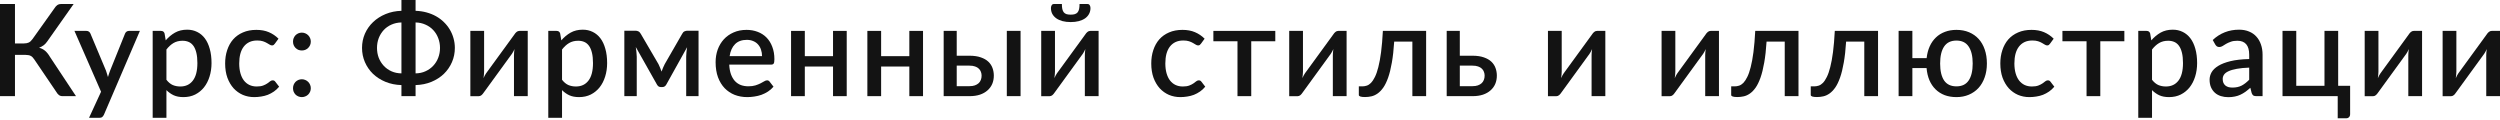 <?xml version="1.0" encoding="UTF-8"?> <svg xmlns="http://www.w3.org/2000/svg" width="1251" height="60" viewBox="0 0 1251 60" fill="none"> <path d="M38.029 48.112H31.274C30.549 48.112 29.941 47.92 29.45 47.536C28.959 47.152 28.5 46.586 28.073 45.839L17.158 29.738C16.88 29.311 16.603 28.959 16.326 28.682C16.048 28.383 15.739 28.148 15.397 27.977C15.056 27.785 14.672 27.657 14.245 27.593C13.818 27.508 13.338 27.465 12.804 27.465H7.491V48.112H0V2.017H7.491V21.735H12.004C12.943 21.735 13.733 21.586 14.373 21.287C15.013 20.988 15.643 20.412 16.262 19.559L27.305 4.065C27.668 3.468 28.105 2.977 28.618 2.593C29.151 2.209 29.781 2.017 30.506 2.017H36.844L23.656 20.711C23.122 21.501 22.514 22.151 21.831 22.664C21.148 23.176 20.391 23.581 19.559 23.88C20.754 24.2 21.767 24.723 22.6 25.449C23.453 26.174 24.253 27.177 25 28.458L38.029 48.112Z" fill="#131313"></path> <path d="M69.999 15.461L52.008 57.395C51.774 57.886 51.486 58.27 51.144 58.548C50.824 58.825 50.323 58.964 49.64 58.964H44.55L50.568 45.903L37.252 15.461H43.237C43.814 15.461 44.251 15.6 44.55 15.877C44.87 16.133 45.105 16.443 45.254 16.806L53.033 35.34C53.225 35.873 53.396 36.407 53.545 36.94C53.716 37.453 53.876 37.986 54.025 38.541C54.196 37.986 54.367 37.442 54.537 36.908C54.708 36.375 54.9 35.841 55.114 35.308L62.572 16.806C62.721 16.422 62.967 16.101 63.308 15.845C63.671 15.589 64.066 15.461 64.493 15.461H69.999Z" fill="#131313"></path> <path d="M83.281 39.917C84.241 41.155 85.287 42.03 86.418 42.542C87.57 43.033 88.84 43.279 90.227 43.279C92.916 43.279 95.007 42.297 96.501 40.334C98.016 38.37 98.774 35.447 98.774 31.563C98.774 29.557 98.603 27.849 98.262 26.441C97.92 25.011 97.429 23.848 96.789 22.952C96.149 22.055 95.37 21.404 94.452 20.999C93.535 20.594 92.5 20.391 91.347 20.391C89.597 20.391 88.082 20.775 86.802 21.543C85.543 22.29 84.369 23.368 83.281 24.776V39.917ZM82.928 20.199C84.294 18.598 85.841 17.307 87.57 16.326C89.32 15.344 91.347 14.853 93.652 14.853C95.487 14.853 97.152 15.226 98.646 15.973C100.14 16.699 101.42 17.766 102.487 19.174C103.554 20.583 104.376 22.333 104.952 24.424C105.549 26.494 105.848 28.874 105.848 31.563C105.848 33.974 105.517 36.225 104.856 38.317C104.216 40.387 103.287 42.19 102.071 43.727C100.854 45.242 99.382 46.437 97.653 47.312C95.925 48.166 93.972 48.592 91.795 48.592C89.875 48.592 88.242 48.283 86.898 47.664C85.575 47.045 84.369 46.191 83.281 45.103V58.964H76.398V15.461H80.56C81.499 15.461 82.096 15.899 82.352 16.774L82.928 20.199Z" fill="#131313"></path> <path d="M137.536 21.863C137.322 22.141 137.12 22.354 136.928 22.504C136.736 22.653 136.458 22.728 136.095 22.728C135.732 22.728 135.348 22.6 134.943 22.343C134.559 22.087 134.089 21.81 133.534 21.511C133.001 21.191 132.35 20.903 131.582 20.647C130.814 20.391 129.853 20.263 128.701 20.263C127.207 20.263 125.895 20.53 124.763 21.063C123.654 21.597 122.715 22.365 121.947 23.368C121.2 24.349 120.634 25.555 120.25 26.985C119.887 28.393 119.706 29.983 119.706 31.755C119.706 33.59 119.909 35.222 120.314 36.652C120.719 38.082 121.296 39.288 122.043 40.27C122.811 41.251 123.728 41.998 124.795 42.51C125.884 43.023 127.1 43.279 128.445 43.279C129.768 43.279 130.846 43.118 131.678 42.798C132.51 42.478 133.204 42.126 133.759 41.742C134.313 41.358 134.783 41.006 135.167 40.686C135.572 40.366 135.999 40.206 136.447 40.206C137.002 40.206 137.429 40.419 137.728 40.846L139.68 43.375C138.891 44.335 138.016 45.146 137.056 45.807C136.095 46.469 135.082 47.013 134.015 47.44C132.948 47.845 131.838 48.133 130.685 48.304C129.533 48.496 128.37 48.592 127.196 48.592C125.169 48.592 123.27 48.219 121.498 47.472C119.748 46.704 118.212 45.605 116.889 44.175C115.587 42.724 114.552 40.963 113.784 38.893C113.037 36.802 112.663 34.422 112.663 31.755C112.663 29.343 113.005 27.113 113.688 25.064C114.371 22.994 115.363 21.212 116.665 19.719C117.988 18.225 119.62 17.062 121.562 16.23C123.504 15.376 125.745 14.949 128.285 14.949C130.653 14.949 132.734 15.333 134.527 16.101C136.341 16.87 137.952 17.958 139.36 19.366L137.536 21.863Z" fill="#131313"></path> <path d="M146.625 44.143C146.625 43.524 146.732 42.948 146.945 42.414C147.18 41.859 147.489 41.379 147.873 40.974C148.279 40.568 148.748 40.248 149.282 40.014C149.837 39.779 150.423 39.661 151.042 39.661C151.661 39.661 152.237 39.779 152.771 40.014C153.326 40.248 153.806 40.568 154.211 40.974C154.617 41.379 154.937 41.859 155.172 42.414C155.406 42.948 155.524 43.524 155.524 44.143C155.524 44.783 155.406 45.37 155.172 45.903C154.937 46.437 154.617 46.906 154.211 47.312C153.806 47.717 153.326 48.027 152.771 48.24C152.237 48.475 151.661 48.592 151.042 48.592C150.423 48.592 149.837 48.475 149.282 48.24C148.748 48.027 148.279 47.717 147.873 47.312C147.489 46.906 147.18 46.437 146.945 45.903C146.732 45.37 146.625 44.783 146.625 44.143ZM146.625 20.807C146.625 20.188 146.732 19.612 146.945 19.078C147.18 18.524 147.489 18.043 147.873 17.638C148.279 17.233 148.748 16.912 149.282 16.678C149.837 16.443 150.423 16.326 151.042 16.326C151.661 16.326 152.237 16.443 152.771 16.678C153.326 16.912 153.806 17.233 154.211 17.638C154.617 18.043 154.937 18.524 155.172 19.078C155.406 19.612 155.524 20.188 155.524 20.807C155.524 21.447 155.406 22.034 155.172 22.568C154.937 23.101 154.617 23.571 154.211 23.976C153.806 24.381 153.326 24.702 152.771 24.936C152.237 25.15 151.661 25.256 151.042 25.256C150.423 25.256 149.837 25.15 149.282 24.936C148.748 24.702 148.279 24.381 147.873 23.976C147.489 23.571 147.18 23.101 146.945 22.568C146.732 22.034 146.625 21.447 146.625 20.807Z" fill="#131313"></path> <path d="M207.953 36.716C209.767 36.695 211.421 36.343 212.915 35.66C214.43 34.977 215.721 34.059 216.788 32.907C217.876 31.755 218.709 30.421 219.285 28.906C219.882 27.369 220.181 25.726 220.181 23.976C220.181 22.247 219.882 20.615 219.285 19.078C218.709 17.542 217.876 16.197 216.788 15.045C215.721 13.893 214.43 12.986 212.915 12.324C211.421 11.641 209.767 11.278 207.953 11.236V36.716ZM200.879 11.236C199.043 11.278 197.368 11.641 195.853 12.324C194.359 12.986 193.079 13.893 192.012 15.045C190.945 16.197 190.112 17.542 189.515 19.078C188.939 20.615 188.65 22.247 188.65 23.976C188.65 25.726 188.939 27.369 189.515 28.906C190.112 30.421 190.945 31.755 192.012 32.907C193.079 34.059 194.359 34.977 195.853 35.66C197.368 36.343 199.043 36.695 200.879 36.716V11.236ZM207.953 5.41C209.874 5.474 211.698 5.741 213.427 6.21C215.155 6.68 216.745 7.32 218.196 8.131C219.648 8.942 220.949 9.913 222.102 11.044C223.275 12.175 224.268 13.423 225.079 14.789C225.89 16.133 226.509 17.585 226.935 19.142C227.384 20.7 227.608 22.311 227.608 23.976C227.608 26.494 227.127 28.863 226.167 31.082C225.207 33.302 223.862 35.255 222.134 36.94C220.405 38.605 218.335 39.939 215.924 40.942C213.512 41.945 210.855 42.489 207.953 42.574V48.112H200.879V42.574C197.976 42.489 195.309 41.945 192.876 40.942C190.464 39.939 188.384 38.605 186.634 36.94C184.905 35.255 183.561 33.302 182.6 31.082C181.64 28.863 181.16 26.494 181.16 23.976C181.16 21.458 181.64 19.089 182.6 16.87C183.582 14.65 184.948 12.708 186.698 11.044C188.448 9.379 190.528 8.045 192.94 7.042C195.351 6.039 197.998 5.495 200.879 5.41V0H207.953V5.41Z" fill="#131313"></path> <path d="M264.078 15.461V48.112H257.196V27.657C257.196 27.209 257.217 26.718 257.26 26.185C257.302 25.651 257.366 25.107 257.452 24.552C257.238 25.022 257.025 25.459 256.811 25.865C256.619 26.249 256.406 26.601 256.171 26.921L241.99 46.416C241.734 46.821 241.393 47.216 240.966 47.6C240.539 47.963 240.059 48.144 239.526 48.144H235.364V15.461H242.247V35.916C242.247 36.364 242.214 36.866 242.15 37.421C242.108 37.975 242.044 38.53 241.958 39.085C242.385 38.103 242.823 37.292 243.271 36.652L257.452 17.19C257.708 16.763 258.049 16.368 258.476 16.005C258.903 15.643 259.383 15.461 259.916 15.461H264.078Z" fill="#131313"></path> <path d="M281.242 39.917C282.202 41.155 283.248 42.03 284.379 42.542C285.532 43.033 286.801 43.279 288.188 43.279C290.877 43.279 292.969 42.297 294.463 40.334C295.978 38.37 296.735 35.447 296.735 31.563C296.735 29.557 296.565 27.849 296.223 26.441C295.882 25.011 295.391 23.848 294.751 22.952C294.11 22.055 293.332 21.404 292.414 20.999C291.496 20.594 290.461 20.391 289.309 20.391C287.559 20.391 286.044 20.775 284.763 21.543C283.504 22.29 282.33 23.368 281.242 24.776V39.917ZM280.89 20.199C282.256 18.598 283.803 17.307 285.532 16.326C287.281 15.344 289.309 14.853 291.614 14.853C293.449 14.853 295.113 15.226 296.607 15.973C298.101 16.699 299.382 17.766 300.449 19.174C301.516 20.583 302.337 22.333 302.913 24.424C303.511 26.494 303.81 28.874 303.81 31.563C303.81 33.974 303.479 36.225 302.817 38.317C302.177 40.387 301.249 42.19 300.032 43.727C298.816 45.242 297.344 46.437 295.615 47.312C293.886 48.166 291.934 48.592 289.757 48.592C287.836 48.592 286.204 48.283 284.859 47.664C283.536 47.045 282.33 46.191 281.242 45.103V58.964H274.36V15.461H278.521C279.46 15.461 280.058 15.899 280.314 16.774L280.89 20.199Z" fill="#131313"></path> <path d="M349.55 15.365V48.112H343.372V28.361C343.372 27.679 343.415 26.91 343.5 26.057C343.585 25.182 343.692 24.371 343.82 23.624L333.417 42.318C333.203 42.702 332.926 43.012 332.584 43.247C332.243 43.46 331.859 43.567 331.432 43.567H330.696C330.269 43.567 329.885 43.46 329.543 43.247C329.223 43.012 328.957 42.702 328.743 42.318L318.148 23.528C318.276 24.275 318.382 25.096 318.468 25.993C318.574 26.868 318.628 27.657 318.628 28.361V48.112H312.418V15.365H318.052C318.521 15.365 318.98 15.472 319.428 15.685C319.897 15.899 320.303 16.315 320.644 16.934L329.511 32.107C329.81 32.662 330.077 33.259 330.312 33.899C330.568 34.54 330.813 35.18 331.048 35.82C331.283 35.18 331.528 34.54 331.784 33.899C332.04 33.259 332.318 32.662 332.616 32.107L341.355 16.934C341.675 16.294 342.07 15.877 342.54 15.685C343.009 15.472 343.479 15.365 343.948 15.365H349.55Z" fill="#131313"></path> <path d="M381.331 28.105C381.331 26.953 381.161 25.886 380.819 24.904C380.499 23.901 380.019 23.037 379.379 22.311C378.738 21.565 377.938 20.988 376.978 20.583C376.039 20.156 374.951 19.943 373.713 19.943C371.216 19.943 369.253 20.658 367.823 22.087C366.393 23.517 365.486 25.523 365.102 28.105H381.331ZM364.91 32.331C364.995 34.188 365.283 35.799 365.774 37.164C366.265 38.509 366.916 39.629 367.727 40.526C368.559 41.422 369.541 42.094 370.672 42.542C371.824 42.969 373.105 43.182 374.513 43.182C375.857 43.182 377.021 43.033 378.002 42.734C378.984 42.414 379.837 42.073 380.563 41.71C381.289 41.326 381.908 40.984 382.42 40.686C382.932 40.366 383.401 40.206 383.828 40.206C384.383 40.206 384.81 40.419 385.109 40.846L387.061 43.375C386.25 44.335 385.333 45.146 384.308 45.807C383.284 46.469 382.196 47.013 381.043 47.44C379.891 47.845 378.706 48.133 377.49 48.304C376.274 48.496 375.089 48.592 373.937 48.592C371.675 48.592 369.573 48.219 367.631 47.472C365.71 46.704 364.035 45.583 362.605 44.111C361.197 42.638 360.087 40.814 359.276 38.637C358.486 36.46 358.091 33.953 358.091 31.114C358.091 28.852 358.444 26.74 359.148 24.776C359.873 22.813 360.898 21.106 362.221 19.655C363.565 18.203 365.187 17.062 367.087 16.23C369.007 15.376 371.173 14.949 373.585 14.949C375.591 14.949 377.447 15.28 379.155 15.941C380.862 16.582 382.334 17.531 383.572 18.79C384.81 20.049 385.77 21.597 386.453 23.432C387.157 25.246 387.509 27.316 387.509 29.642C387.509 30.709 387.392 31.424 387.157 31.787C386.923 32.15 386.496 32.331 385.877 32.331H364.91Z" fill="#131313"></path> <path d="M423.698 15.461V48.112H416.847V33.291H402.73V48.112H395.848V15.461H402.73V28.105H416.847V15.461H423.698Z" fill="#131313"></path> <path d="M461.88 15.461V48.112H455.03V33.291H440.913V48.112H434.031V15.461H440.913V28.105H455.03V15.461H461.88Z" fill="#131313"></path> <path d="M485.178 43.118C486.181 43.118 487.056 42.99 487.803 42.734C488.571 42.457 489.201 42.094 489.692 41.646C490.204 41.176 490.577 40.622 490.812 39.981C491.068 39.341 491.196 38.637 491.196 37.869C491.196 37.186 491.079 36.546 490.844 35.948C490.631 35.329 490.279 34.796 489.788 34.348C489.318 33.878 488.699 33.515 487.931 33.259C487.163 32.982 486.224 32.843 485.114 32.843H478.744V43.118H485.178ZM485.082 27.881C487.344 27.881 489.254 28.159 490.812 28.714C492.37 29.247 493.629 29.973 494.589 30.89C495.55 31.808 496.243 32.875 496.67 34.092C497.097 35.286 497.31 36.535 497.31 37.837C497.31 39.352 497.044 40.739 496.51 41.998C495.977 43.236 495.187 44.314 494.141 45.231C493.117 46.149 491.847 46.864 490.332 47.376C488.838 47.867 487.12 48.112 485.178 48.112H472.214V15.461H478.744V27.881H485.082ZM510.691 15.461V48.112H503.808V15.461H510.691Z" fill="#131313"></path> <path d="M549.739 15.461V48.112H542.857V27.657C542.857 27.209 542.878 26.718 542.921 26.185C542.963 25.651 543.027 25.107 543.113 24.552C542.899 25.022 542.686 25.459 542.473 25.865C542.28 26.249 542.067 26.601 541.832 26.921L527.652 46.416C527.395 46.821 527.054 47.216 526.627 47.6C526.2 47.963 525.72 48.144 525.187 48.144H521.025V15.461H527.908V35.916C527.908 36.364 527.876 36.866 527.812 37.421C527.769 37.975 527.705 38.53 527.62 39.085C528.046 38.103 528.484 37.292 528.932 36.652L543.113 17.19C543.369 16.763 543.71 16.368 544.137 16.005C544.564 15.643 545.044 15.461 545.578 15.461H549.739ZM535.782 7.33C536.615 7.33 537.308 7.245 537.863 7.074C538.439 6.882 538.898 6.584 539.239 6.178C539.581 5.751 539.826 5.207 539.976 4.546C540.125 3.863 540.2 3.02 540.2 2.017H544.233C544.724 2.017 545.087 2.23 545.321 2.657C545.556 3.062 545.674 3.511 545.674 4.001C545.674 5.09 545.439 6.071 544.969 6.946C544.521 7.8 543.87 8.536 543.017 9.155C542.163 9.753 541.117 10.222 539.88 10.564C538.663 10.884 537.297 11.044 535.782 11.044C534.267 11.044 532.891 10.884 531.653 10.564C530.436 10.222 529.401 9.753 528.548 9.155C527.694 8.536 527.033 7.8 526.563 6.946C526.115 6.071 525.891 5.09 525.891 4.001C525.891 3.511 526.008 3.062 526.243 2.657C526.478 2.23 526.841 2.017 527.331 2.017H531.365C531.365 3.02 531.439 3.863 531.589 4.546C531.738 5.207 531.984 5.751 532.325 6.178C532.667 6.584 533.115 6.882 533.67 7.074C534.246 7.245 534.95 7.33 535.782 7.33Z" fill="#131313"></path> <path d="M600.964 21.863C600.751 22.141 600.548 22.354 600.356 22.504C600.164 22.653 599.886 22.728 599.524 22.728C599.161 22.728 598.777 22.6 598.371 22.343C597.987 22.087 597.518 21.81 596.963 21.511C596.429 21.191 595.778 20.903 595.01 20.647C594.242 20.391 593.282 20.263 592.129 20.263C590.635 20.263 589.323 20.53 588.192 21.063C587.082 21.597 586.143 22.365 585.375 23.368C584.628 24.349 584.062 25.555 583.678 26.985C583.316 28.393 583.134 29.983 583.134 31.755C583.134 33.59 583.337 35.222 583.742 36.652C584.148 38.082 584.724 39.288 585.471 40.27C586.239 41.251 587.157 41.998 588.224 42.51C589.312 43.023 590.529 43.279 591.873 43.279C593.196 43.279 594.274 43.118 595.106 42.798C595.938 42.478 596.632 42.126 597.187 41.742C597.742 41.358 598.211 41.006 598.595 40.686C599.001 40.366 599.428 40.206 599.876 40.206C600.431 40.206 600.857 40.419 601.156 40.846L603.109 43.375C602.319 44.335 601.444 45.146 600.484 45.807C599.524 46.469 598.51 47.013 597.443 47.44C596.376 47.845 595.266 48.133 594.114 48.304C592.962 48.496 591.798 48.592 590.625 48.592C588.597 48.592 586.698 48.219 584.927 47.472C583.177 46.704 581.64 45.605 580.317 44.175C579.015 42.724 577.98 40.963 577.212 38.893C576.465 36.802 576.092 34.422 576.092 31.755C576.092 29.343 576.433 27.113 577.116 25.064C577.799 22.994 578.791 21.212 580.093 19.719C581.416 18.225 583.049 17.062 584.991 16.23C586.933 15.376 589.174 14.949 591.713 14.949C594.082 14.949 596.163 15.333 597.955 16.101C599.769 16.87 601.38 17.958 602.789 19.366L600.964 21.863Z" fill="#131313"></path> <path d="M638.159 20.647H626.123V48.112H619.24V20.647H607.172V15.461H638.159V20.647Z" fill="#131313"></path> <path d="M673.836 15.461V48.112H666.953V27.657C666.953 27.209 666.975 26.718 667.017 26.185C667.06 25.651 667.124 25.107 667.209 24.552C666.996 25.022 666.783 25.459 666.569 25.865C666.377 26.249 666.164 26.601 665.929 26.921L651.748 46.416C651.492 46.821 651.151 47.216 650.724 47.6C650.297 47.963 649.817 48.144 649.283 48.144H645.122V15.461H652.004V35.916C652.004 36.364 651.972 36.866 651.908 37.421C651.866 37.975 651.802 38.53 651.716 39.085C652.143 38.103 652.581 37.292 653.029 36.652L667.209 17.19C667.466 16.763 667.807 16.368 668.234 16.005C668.661 15.643 669.141 15.461 669.674 15.461H673.836Z" fill="#131313"></path> <path d="M713.632 48.112H706.749V20.807H697.658C697.402 24.883 697.007 28.404 696.474 31.371C695.962 34.316 695.343 36.812 694.617 38.861C693.892 40.91 693.081 42.574 692.184 43.855C691.288 45.114 690.338 46.096 689.335 46.8C688.332 47.504 687.297 47.974 686.23 48.208C685.185 48.443 684.128 48.56 683.061 48.56C680.991 48.56 679.956 48.219 679.956 47.536V43.215H681.749C682.453 43.215 683.168 43.097 683.894 42.862C684.641 42.628 685.355 42.169 686.038 41.486C686.721 40.782 687.372 39.8 687.991 38.541C688.631 37.282 689.207 35.628 689.72 33.579C690.253 31.509 690.712 29.002 691.096 26.057C691.48 23.09 691.779 19.559 691.992 15.461H713.632V48.112Z" fill="#131313"></path> <path d="M736.89 43.118C737.893 43.118 738.768 42.99 739.515 42.734C740.284 42.457 740.913 42.094 741.404 41.646C741.916 41.176 742.29 40.622 742.524 39.981C742.78 39.341 742.909 38.637 742.909 37.869C742.909 37.186 742.791 36.546 742.556 35.948C742.343 35.329 741.991 34.796 741.5 34.348C741.031 33.878 740.412 33.515 739.643 33.259C738.875 32.982 737.936 32.843 736.826 32.843H730.488V43.118H736.89ZM736.794 27.881C739.057 27.881 740.967 28.159 742.524 28.714C744.082 29.247 745.341 29.973 746.302 30.89C747.262 31.808 747.956 32.875 748.382 34.092C748.809 35.286 749.023 36.535 749.023 37.837C749.023 39.352 748.756 40.739 748.222 41.998C747.689 43.236 746.899 44.314 745.853 45.231C744.829 46.149 743.559 46.864 742.044 47.376C740.55 47.867 738.832 48.112 736.89 48.112H723.926V15.461H730.488V27.881H736.794Z" fill="#131313"></path> <path d="M803.309 15.461V48.112H796.427V27.657C796.427 27.209 796.448 26.718 796.491 26.185C796.534 25.651 796.598 25.107 796.683 24.552C796.47 25.022 796.256 25.459 796.043 25.865C795.851 26.249 795.637 26.601 795.403 26.921L781.222 46.416C780.966 46.821 780.624 47.216 780.197 47.6C779.771 47.963 779.291 48.144 778.757 48.144H774.596V15.461H781.478V35.916C781.478 36.364 781.446 36.866 781.382 37.421C781.339 37.975 781.275 38.53 781.19 39.085C781.617 38.103 782.054 37.292 782.502 36.652L796.683 17.19C796.939 16.763 797.281 16.368 797.707 16.005C798.134 15.643 798.614 15.461 799.148 15.461H803.309Z" fill="#131313"></path> <path d="M860.168 15.461V48.112H853.286V27.657C853.286 27.209 853.307 26.718 853.35 26.185C853.393 25.651 853.457 25.107 853.542 24.552C853.329 25.022 853.115 25.459 852.902 25.865C852.71 26.249 852.497 26.601 852.262 26.921L838.081 46.416C837.825 46.821 837.483 47.216 837.057 47.6C836.63 47.963 836.15 48.144 835.616 48.144H831.455V15.461H838.337V35.916C838.337 36.364 838.305 36.866 838.241 37.421C838.198 37.975 838.134 38.53 838.049 39.085C838.476 38.103 838.913 37.292 839.361 36.652L853.542 17.19C853.798 16.763 854.14 16.368 854.567 16.005C854.993 15.643 855.474 15.461 856.007 15.461H860.168Z" fill="#131313"></path> <path d="M899.964 48.112H893.082V20.807H883.991C883.735 24.883 883.34 28.404 882.807 31.371C882.294 34.316 881.675 36.812 880.95 38.861C880.224 40.91 879.413 42.574 878.517 43.855C877.621 45.114 876.671 46.096 875.668 46.8C874.665 47.504 873.63 47.974 872.563 48.208C871.517 48.443 870.461 48.56 869.394 48.56C867.324 48.56 866.289 48.219 866.289 47.536V43.215H868.082C868.786 43.215 869.501 43.097 870.226 42.862C870.973 42.628 871.688 42.169 872.371 41.486C873.054 40.782 873.705 39.8 874.324 38.541C874.964 37.282 875.54 35.628 876.052 33.579C876.586 31.509 877.045 29.002 877.429 26.057C877.813 23.09 878.112 19.559 878.325 15.461H899.964V48.112Z" fill="#131313"></path> <path d="M939.773 48.112H932.89V20.807H923.799C923.543 24.883 923.148 28.404 922.615 31.371C922.103 34.316 921.484 36.812 920.758 38.861C920.033 40.91 919.222 42.574 918.325 43.855C917.429 45.114 916.48 46.096 915.477 46.8C914.474 47.504 913.438 47.974 912.371 48.208C911.326 48.443 910.269 48.56 909.202 48.56C907.132 48.56 906.097 48.219 906.097 47.536V43.215H907.89C908.594 43.215 909.309 43.097 910.035 42.862C910.782 42.628 911.496 42.169 912.179 41.486C912.862 40.782 913.513 39.8 914.132 38.541C914.772 37.282 915.348 35.628 915.861 33.579C916.394 31.509 916.853 29.002 917.237 26.057C917.621 23.09 917.92 19.559 918.133 15.461H939.773V48.112Z" fill="#131313"></path> <path d="M979.005 43.215C981.758 43.215 983.796 42.233 985.119 40.27C986.463 38.285 987.136 35.457 987.136 31.787C987.136 28.116 986.463 25.288 985.119 23.304C983.796 21.298 981.758 20.295 979.005 20.295C976.231 20.295 974.171 21.298 972.827 23.304C971.504 25.288 970.842 28.116 970.842 31.787C970.842 35.457 971.504 38.285 972.827 40.27C974.171 42.233 976.231 43.215 979.005 43.215ZM964.088 29.098C964.323 26.921 964.835 24.958 965.624 23.208C966.414 21.458 967.449 19.975 968.729 18.758C970.01 17.521 971.514 16.582 973.243 15.941C974.972 15.28 976.892 14.949 979.005 14.949C981.331 14.949 983.433 15.344 985.311 16.133C987.189 16.923 988.79 18.043 990.113 19.495C991.436 20.946 992.449 22.706 993.154 24.776C993.879 26.846 994.242 29.172 994.242 31.755C994.242 34.337 993.869 36.663 993.122 38.733C992.396 40.803 991.361 42.574 990.017 44.047C988.672 45.498 987.061 46.618 985.183 47.408C983.326 48.198 981.267 48.592 979.005 48.592C976.828 48.592 974.854 48.262 973.083 47.6C971.333 46.917 969.818 45.946 968.537 44.687C967.257 43.428 966.233 41.902 965.464 40.109C964.717 38.317 964.248 36.3 964.056 34.059H956.95V48.112H950.067V15.461H956.95V29.098H964.088Z" fill="#131313"></path> <path d="M1025.83 21.863C1025.62 22.141 1025.42 22.354 1025.23 22.504C1025.03 22.653 1024.76 22.728 1024.39 22.728C1024.03 22.728 1023.65 22.6 1023.24 22.343C1022.86 22.087 1022.39 21.81 1021.83 21.511C1021.3 21.191 1020.65 20.903 1019.88 20.647C1019.11 20.391 1018.15 20.263 1017 20.263C1015.51 20.263 1014.19 20.53 1013.06 21.063C1011.95 21.597 1011.01 22.365 1010.25 23.368C1009.5 24.349 1008.93 25.555 1008.55 26.985C1008.19 28.393 1008 29.983 1008 31.755C1008 33.59 1008.21 35.222 1008.61 36.652C1009.02 38.082 1009.59 39.288 1010.34 40.27C1011.11 41.251 1012.03 41.998 1013.09 42.51C1014.18 43.023 1015.4 43.279 1016.74 43.279C1018.07 43.279 1019.14 43.118 1019.98 42.798C1020.81 42.478 1021.5 42.126 1022.06 41.742C1022.61 41.358 1023.08 41.006 1023.47 40.686C1023.87 40.366 1024.3 40.206 1024.75 40.206C1025.3 40.206 1025.73 40.419 1026.03 40.846L1027.98 43.375C1027.19 44.335 1026.31 45.146 1025.35 45.807C1024.39 46.469 1023.38 47.013 1022.31 47.44C1021.25 47.845 1020.14 48.133 1018.98 48.304C1017.83 48.496 1016.67 48.592 1015.5 48.592C1013.47 48.592 1011.57 48.219 1009.8 47.472C1008.05 46.704 1006.51 45.605 1005.19 44.175C1003.89 42.724 1002.85 40.963 1002.08 38.893C1001.34 36.802 1000.96 34.422 1000.96 31.755C1000.96 29.343 1001.3 27.113 1001.99 25.064C1002.67 22.994 1003.66 21.212 1004.96 19.719C1006.29 18.225 1007.92 17.062 1009.86 16.23C1011.8 15.376 1014.04 14.949 1016.58 14.949C1018.95 14.949 1021.03 15.333 1022.83 16.101C1024.64 16.87 1026.25 17.958 1027.66 19.366L1025.83 21.863Z" fill="#131313"></path> <path d="M1063.03 20.647H1050.99V48.112H1044.11V20.647H1032.04V15.461H1063.03V20.647Z" fill="#131313"></path> <path d="M1076.87 39.917C1077.84 41.155 1078.88 42.03 1080.01 42.542C1081.16 43.033 1082.43 43.279 1083.82 43.279C1086.51 43.279 1088.6 42.297 1090.1 40.334C1091.61 38.37 1092.37 35.447 1092.37 31.563C1092.37 29.557 1092.2 27.849 1091.86 26.441C1091.51 25.011 1091.02 23.848 1090.38 22.952C1089.74 22.055 1088.96 21.404 1088.05 20.999C1087.13 20.594 1086.09 20.391 1084.94 20.391C1083.19 20.391 1081.68 20.775 1080.4 21.543C1079.14 22.29 1077.96 23.368 1076.87 24.776V39.917ZM1076.52 20.199C1077.89 18.598 1079.44 17.307 1081.16 16.326C1082.91 15.344 1084.94 14.853 1087.25 14.853C1089.08 14.853 1090.75 15.226 1092.24 15.973C1093.73 16.699 1095.01 17.766 1096.08 19.174C1097.15 20.583 1097.97 22.333 1098.55 24.424C1099.14 26.494 1099.44 28.874 1099.44 31.563C1099.44 33.974 1099.11 36.225 1098.45 38.317C1097.81 40.387 1096.88 42.19 1095.67 43.727C1094.45 45.242 1092.98 46.437 1091.25 47.312C1089.52 48.166 1087.57 48.592 1085.39 48.592C1083.47 48.592 1081.84 48.283 1080.49 47.664C1079.17 47.045 1077.96 46.191 1076.87 45.103V58.964H1069.99V15.461H1074.15C1075.09 15.461 1075.69 15.899 1075.95 16.774L1076.52 20.199Z" fill="#131313"></path> <path d="M1125.5 33.835C1123.04 33.921 1120.97 34.123 1119.29 34.444C1117.6 34.742 1116.23 35.137 1115.19 35.628C1114.14 36.097 1113.39 36.663 1112.92 37.325C1112.47 37.986 1112.24 38.712 1112.24 39.501C1112.24 40.27 1112.36 40.931 1112.6 41.486C1112.85 42.02 1113.19 42.468 1113.62 42.83C1114.07 43.172 1114.58 43.428 1115.16 43.599C1115.75 43.748 1116.41 43.823 1117.11 43.823C1118.9 43.823 1120.44 43.492 1121.72 42.83C1123.02 42.148 1124.28 41.166 1125.5 39.885V33.835ZM1107.25 20.007C1110.94 16.571 1115.34 14.853 1120.44 14.853C1122.32 14.853 1123.98 15.162 1125.43 15.781C1126.9 16.379 1128.13 17.233 1129.11 18.342C1130.12 19.452 1130.87 20.775 1131.39 22.311C1131.92 23.827 1132.19 25.513 1132.19 27.369V48.112H1129.11C1128.45 48.112 1127.95 48.016 1127.61 47.824C1127.27 47.611 1126.98 47.194 1126.74 46.576L1126.07 43.919C1125.24 44.666 1124.42 45.338 1123.61 45.935C1122.8 46.512 1121.95 47.002 1121.08 47.408C1120.22 47.813 1119.3 48.112 1118.29 48.304C1117.31 48.518 1116.22 48.624 1115.03 48.624C1113.71 48.624 1112.47 48.443 1111.32 48.08C1110.18 47.717 1109.2 47.173 1108.37 46.448C1107.54 45.701 1106.88 44.783 1106.39 43.695C1105.92 42.606 1105.68 41.326 1105.68 39.853C1105.68 38.594 1106.01 37.367 1106.67 36.172C1107.36 34.977 1108.47 33.91 1110 32.971C1111.56 32.011 1113.6 31.221 1116.12 30.602C1118.66 29.983 1121.78 29.631 1125.5 29.546V27.369C1125.5 25.022 1124.99 23.272 1123.99 22.119C1122.99 20.967 1121.52 20.391 1119.57 20.391C1118.25 20.391 1117.14 20.562 1116.25 20.903C1115.35 21.223 1114.57 21.575 1113.91 21.959C1113.25 22.343 1112.66 22.706 1112.15 23.048C1111.64 23.368 1111.09 23.528 1110.52 23.528C1110.05 23.528 1109.64 23.41 1109.3 23.176C1108.98 22.92 1108.71 22.61 1108.5 22.247L1107.25 20.007Z" fill="#131313"></path> <path d="M1176 42.926V57.107C1176 57.747 1175.82 58.249 1175.46 58.612C1175.1 58.996 1174.63 59.188 1174.05 59.188H1169.79V48.112H1142.17V15.461H1149.05V42.926H1163.17V15.461H1170.02V42.926H1176Z" fill="#131313"></path> <path d="M1212 15.461V48.112H1205.12V27.657C1205.12 27.209 1205.14 26.718 1205.19 26.185C1205.23 25.651 1205.29 25.107 1205.38 24.552C1205.16 25.022 1204.95 25.459 1204.74 25.865C1204.55 26.249 1204.33 26.601 1204.1 26.921L1189.92 46.416C1189.66 46.821 1189.32 47.216 1188.89 47.6C1188.47 47.963 1187.99 48.144 1187.45 48.144H1183.29V15.461H1190.17V35.916C1190.17 36.364 1190.14 36.866 1190.08 37.421C1190.03 37.975 1189.97 38.53 1189.88 39.085C1190.31 38.103 1190.75 37.292 1191.2 36.652L1205.38 17.19C1205.63 16.763 1205.98 16.368 1206.4 16.005C1206.83 15.643 1207.31 15.461 1207.84 15.461H1212Z" fill="#131313"></path> <path d="M1251 15.461V48.112H1244.12V27.657C1244.12 27.209 1244.14 26.718 1244.18 26.185C1244.22 25.651 1244.29 25.107 1244.37 24.552C1244.16 25.022 1243.95 25.459 1243.73 25.865C1243.54 26.249 1243.33 26.601 1243.09 26.921L1228.91 46.416C1228.66 46.821 1228.31 47.216 1227.89 47.6C1227.46 47.963 1226.98 48.144 1226.45 48.144H1222.29V15.461H1229.17V35.916C1229.17 36.364 1229.14 36.866 1229.07 37.421C1229.03 37.975 1228.97 38.53 1228.88 39.085C1229.31 38.103 1229.74 37.292 1230.19 36.652L1244.37 17.19C1244.63 16.763 1244.97 16.368 1245.4 16.005C1245.82 15.643 1246.3 15.461 1246.84 15.461H1251Z" fill="#131313"></path> </svg> 
